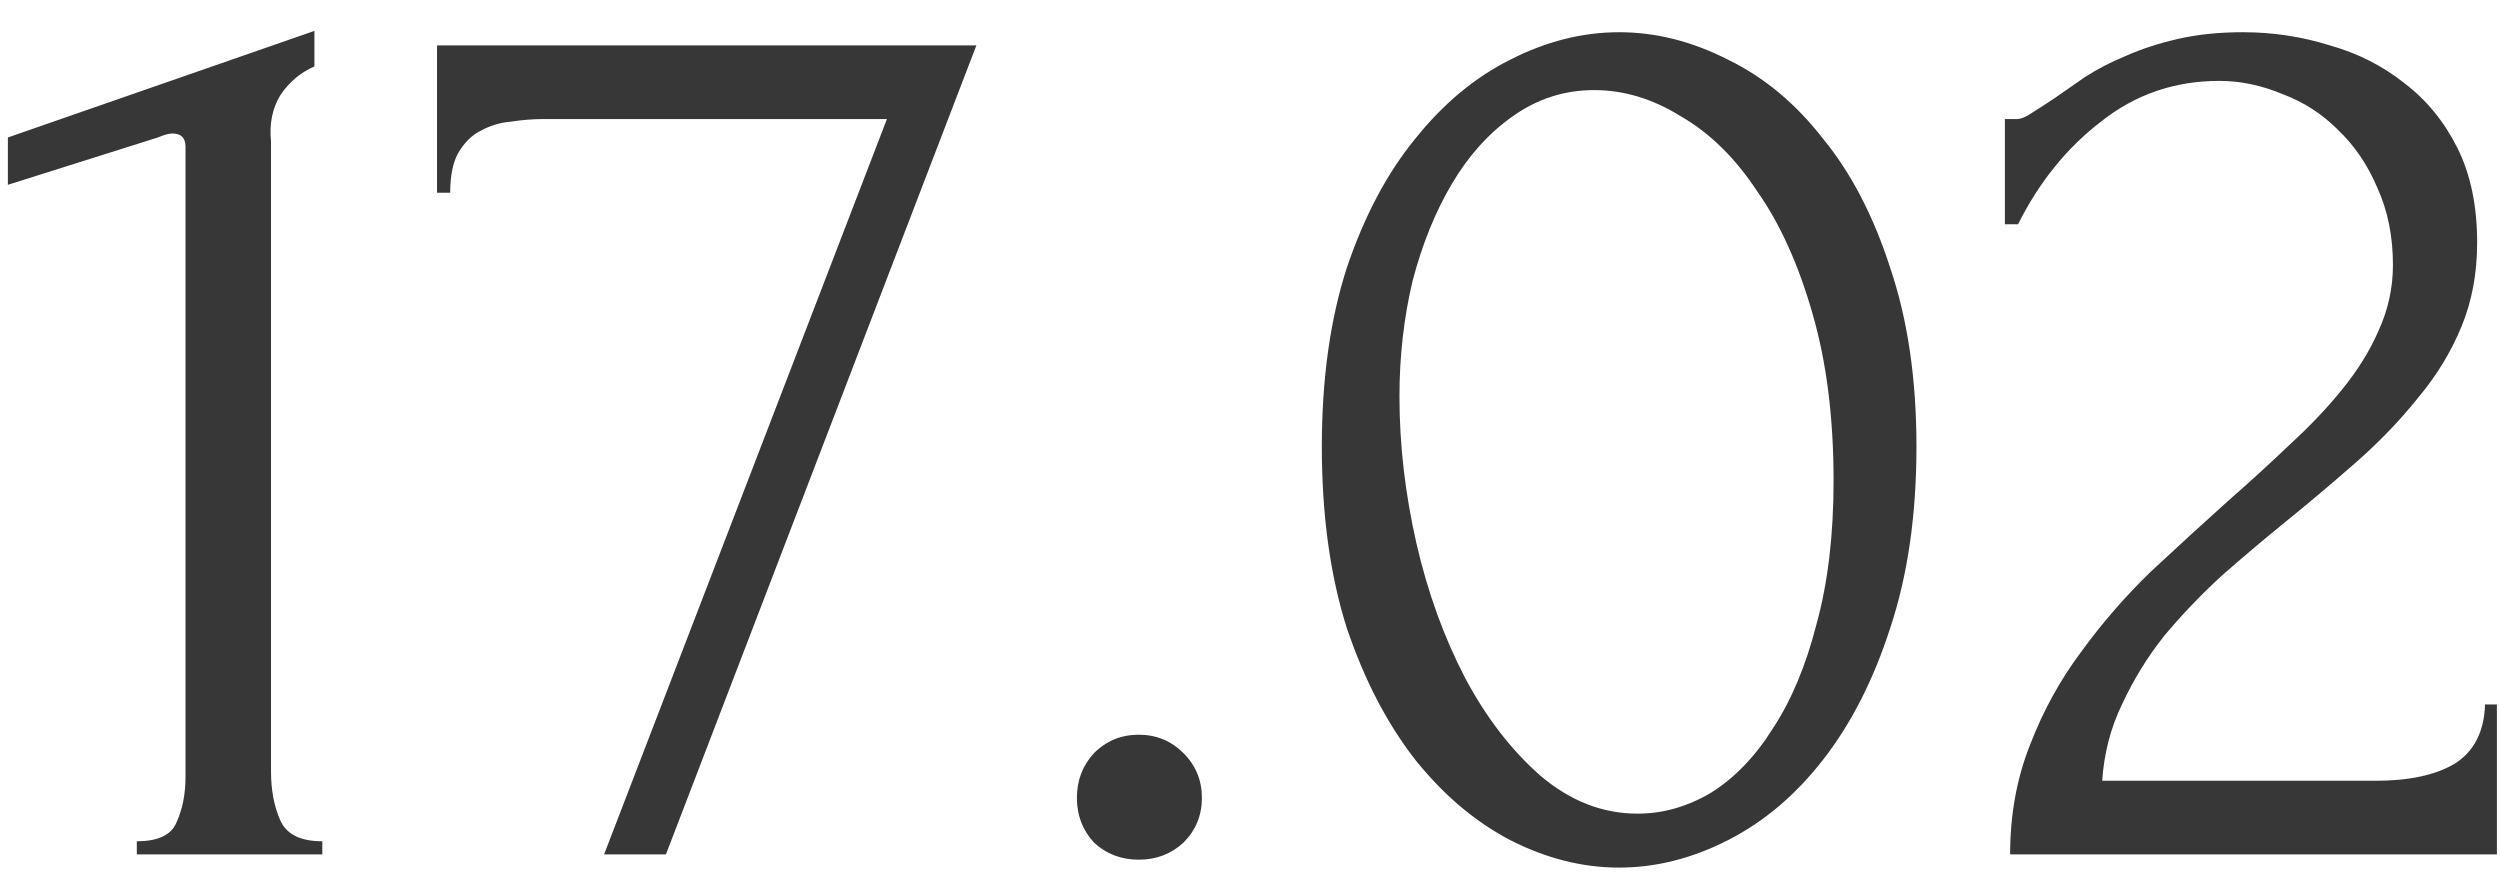 <?xml version="1.0" encoding="UTF-8"?> <svg xmlns="http://www.w3.org/2000/svg" width="79" height="28" viewBox="0 0 79 28" fill="none"><path d="M4.323 27V26.584C4.989 26.584 5.404 26.39 5.571 26.002C5.765 25.587 5.862 25.102 5.862 24.547V4.635C5.862 4.357 5.723 4.219 5.446 4.219C5.335 4.219 5.183 4.26 4.989 4.344L0.249 5.84V4.344L9.936 0.976V2.099C9.492 2.293 9.132 2.598 8.855 3.013C8.605 3.429 8.508 3.914 8.564 4.468V24.381C8.564 24.963 8.661 25.476 8.855 25.919C9.049 26.363 9.492 26.584 10.185 26.584V27H4.323ZM21.043 27H19.089L28.027 3.762H17.177C16.845 3.762 16.498 3.789 16.138 3.845C15.805 3.872 15.486 3.969 15.182 4.136C14.905 4.274 14.669 4.51 14.475 4.842C14.309 5.147 14.226 5.563 14.226 6.09H13.81V1.434H30.854L21.043 27ZM34.03 25.212C34.03 24.658 34.211 24.187 34.571 23.799C34.959 23.411 35.43 23.217 35.984 23.217C36.539 23.217 37.01 23.411 37.398 23.799C37.786 24.187 37.98 24.658 37.98 25.212C37.98 25.767 37.786 26.238 37.398 26.626C37.01 26.986 36.539 27.166 35.984 27.166C35.43 27.166 34.959 26.986 34.571 26.626C34.211 26.238 34.03 25.767 34.03 25.212ZM41.77 14.113C41.77 11.979 42.033 10.094 42.56 8.459C43.114 6.824 43.835 5.466 44.721 4.385C45.608 3.277 46.606 2.445 47.715 1.891C48.851 1.309 50.001 1.018 51.165 1.018C52.329 1.018 53.479 1.309 54.615 1.891C55.752 2.445 56.749 3.277 57.609 4.385C58.495 5.466 59.202 6.824 59.729 8.459C60.283 10.094 60.56 11.979 60.56 14.113C60.56 16.275 60.283 18.187 59.729 19.85C59.202 21.485 58.495 22.871 57.609 24.007C56.749 25.115 55.752 25.961 54.615 26.543C53.479 27.125 52.329 27.416 51.165 27.416C50.001 27.416 48.851 27.125 47.715 26.543C46.606 25.961 45.608 25.115 44.721 24.007C43.835 22.871 43.114 21.485 42.56 19.85C42.033 18.187 41.77 16.275 41.77 14.113ZM57.941 15.194C57.941 13.198 57.719 11.438 57.276 9.914C56.833 8.362 56.251 7.073 55.53 6.048C54.837 4.995 54.033 4.205 53.119 3.678C52.232 3.124 51.317 2.847 50.375 2.847C49.433 2.847 48.574 3.124 47.798 3.678C47.049 4.205 46.412 4.912 45.885 5.799C45.359 6.685 44.943 7.711 44.638 8.875C44.361 10.039 44.223 11.258 44.223 12.533C44.223 14.057 44.403 15.609 44.763 17.189C45.123 18.741 45.636 20.155 46.301 21.429C46.966 22.677 47.756 23.702 48.671 24.506C49.613 25.309 50.638 25.711 51.747 25.711C52.551 25.711 53.327 25.49 54.075 25.046C54.823 24.575 55.475 23.896 56.029 23.009C56.611 22.122 57.068 21.028 57.401 19.725C57.761 18.422 57.941 16.912 57.941 15.194ZM63.354 3.762H63.728C63.867 3.762 64.033 3.692 64.227 3.554C64.449 3.415 64.684 3.263 64.934 3.096C65.211 2.902 65.529 2.681 65.89 2.431C66.278 2.182 66.707 1.96 67.178 1.766C67.677 1.544 68.232 1.364 68.841 1.226C69.451 1.087 70.13 1.018 70.878 1.018C71.821 1.018 72.735 1.156 73.622 1.434C74.509 1.683 75.299 2.085 75.992 2.639C76.684 3.166 77.239 3.845 77.654 4.676C78.07 5.508 78.278 6.505 78.278 7.669C78.278 8.639 78.112 9.526 77.779 10.33C77.447 11.134 76.989 11.882 76.407 12.575C75.853 13.268 75.216 13.933 74.495 14.57C73.802 15.18 73.082 15.79 72.333 16.399C71.613 16.981 70.906 17.577 70.213 18.187C69.548 18.797 68.938 19.434 68.384 20.099C67.857 20.764 67.414 21.485 67.054 22.261C66.693 23.009 66.486 23.813 66.43 24.672H75.077C76.13 24.672 76.962 24.492 77.571 24.132C78.181 23.744 78.5 23.12 78.527 22.261H78.902V27H63.52C63.52 25.753 63.728 24.603 64.144 23.55C64.559 22.469 65.1 21.485 65.765 20.598C66.43 19.683 67.165 18.838 67.968 18.062C68.8 17.286 69.617 16.538 70.421 15.817C71.086 15.235 71.724 14.653 72.333 14.071C72.971 13.489 73.525 12.907 73.996 12.325C74.495 11.716 74.883 11.092 75.16 10.455C75.465 9.789 75.617 9.097 75.617 8.376C75.617 7.461 75.451 6.644 75.119 5.923C74.814 5.203 74.398 4.593 73.871 4.094C73.373 3.595 72.791 3.221 72.125 2.972C71.46 2.695 70.795 2.556 70.13 2.556C68.717 2.556 67.469 2.986 66.389 3.845C65.308 4.676 64.435 5.757 63.77 7.087H63.354V3.762Z" fill="#373737"></path></svg> 